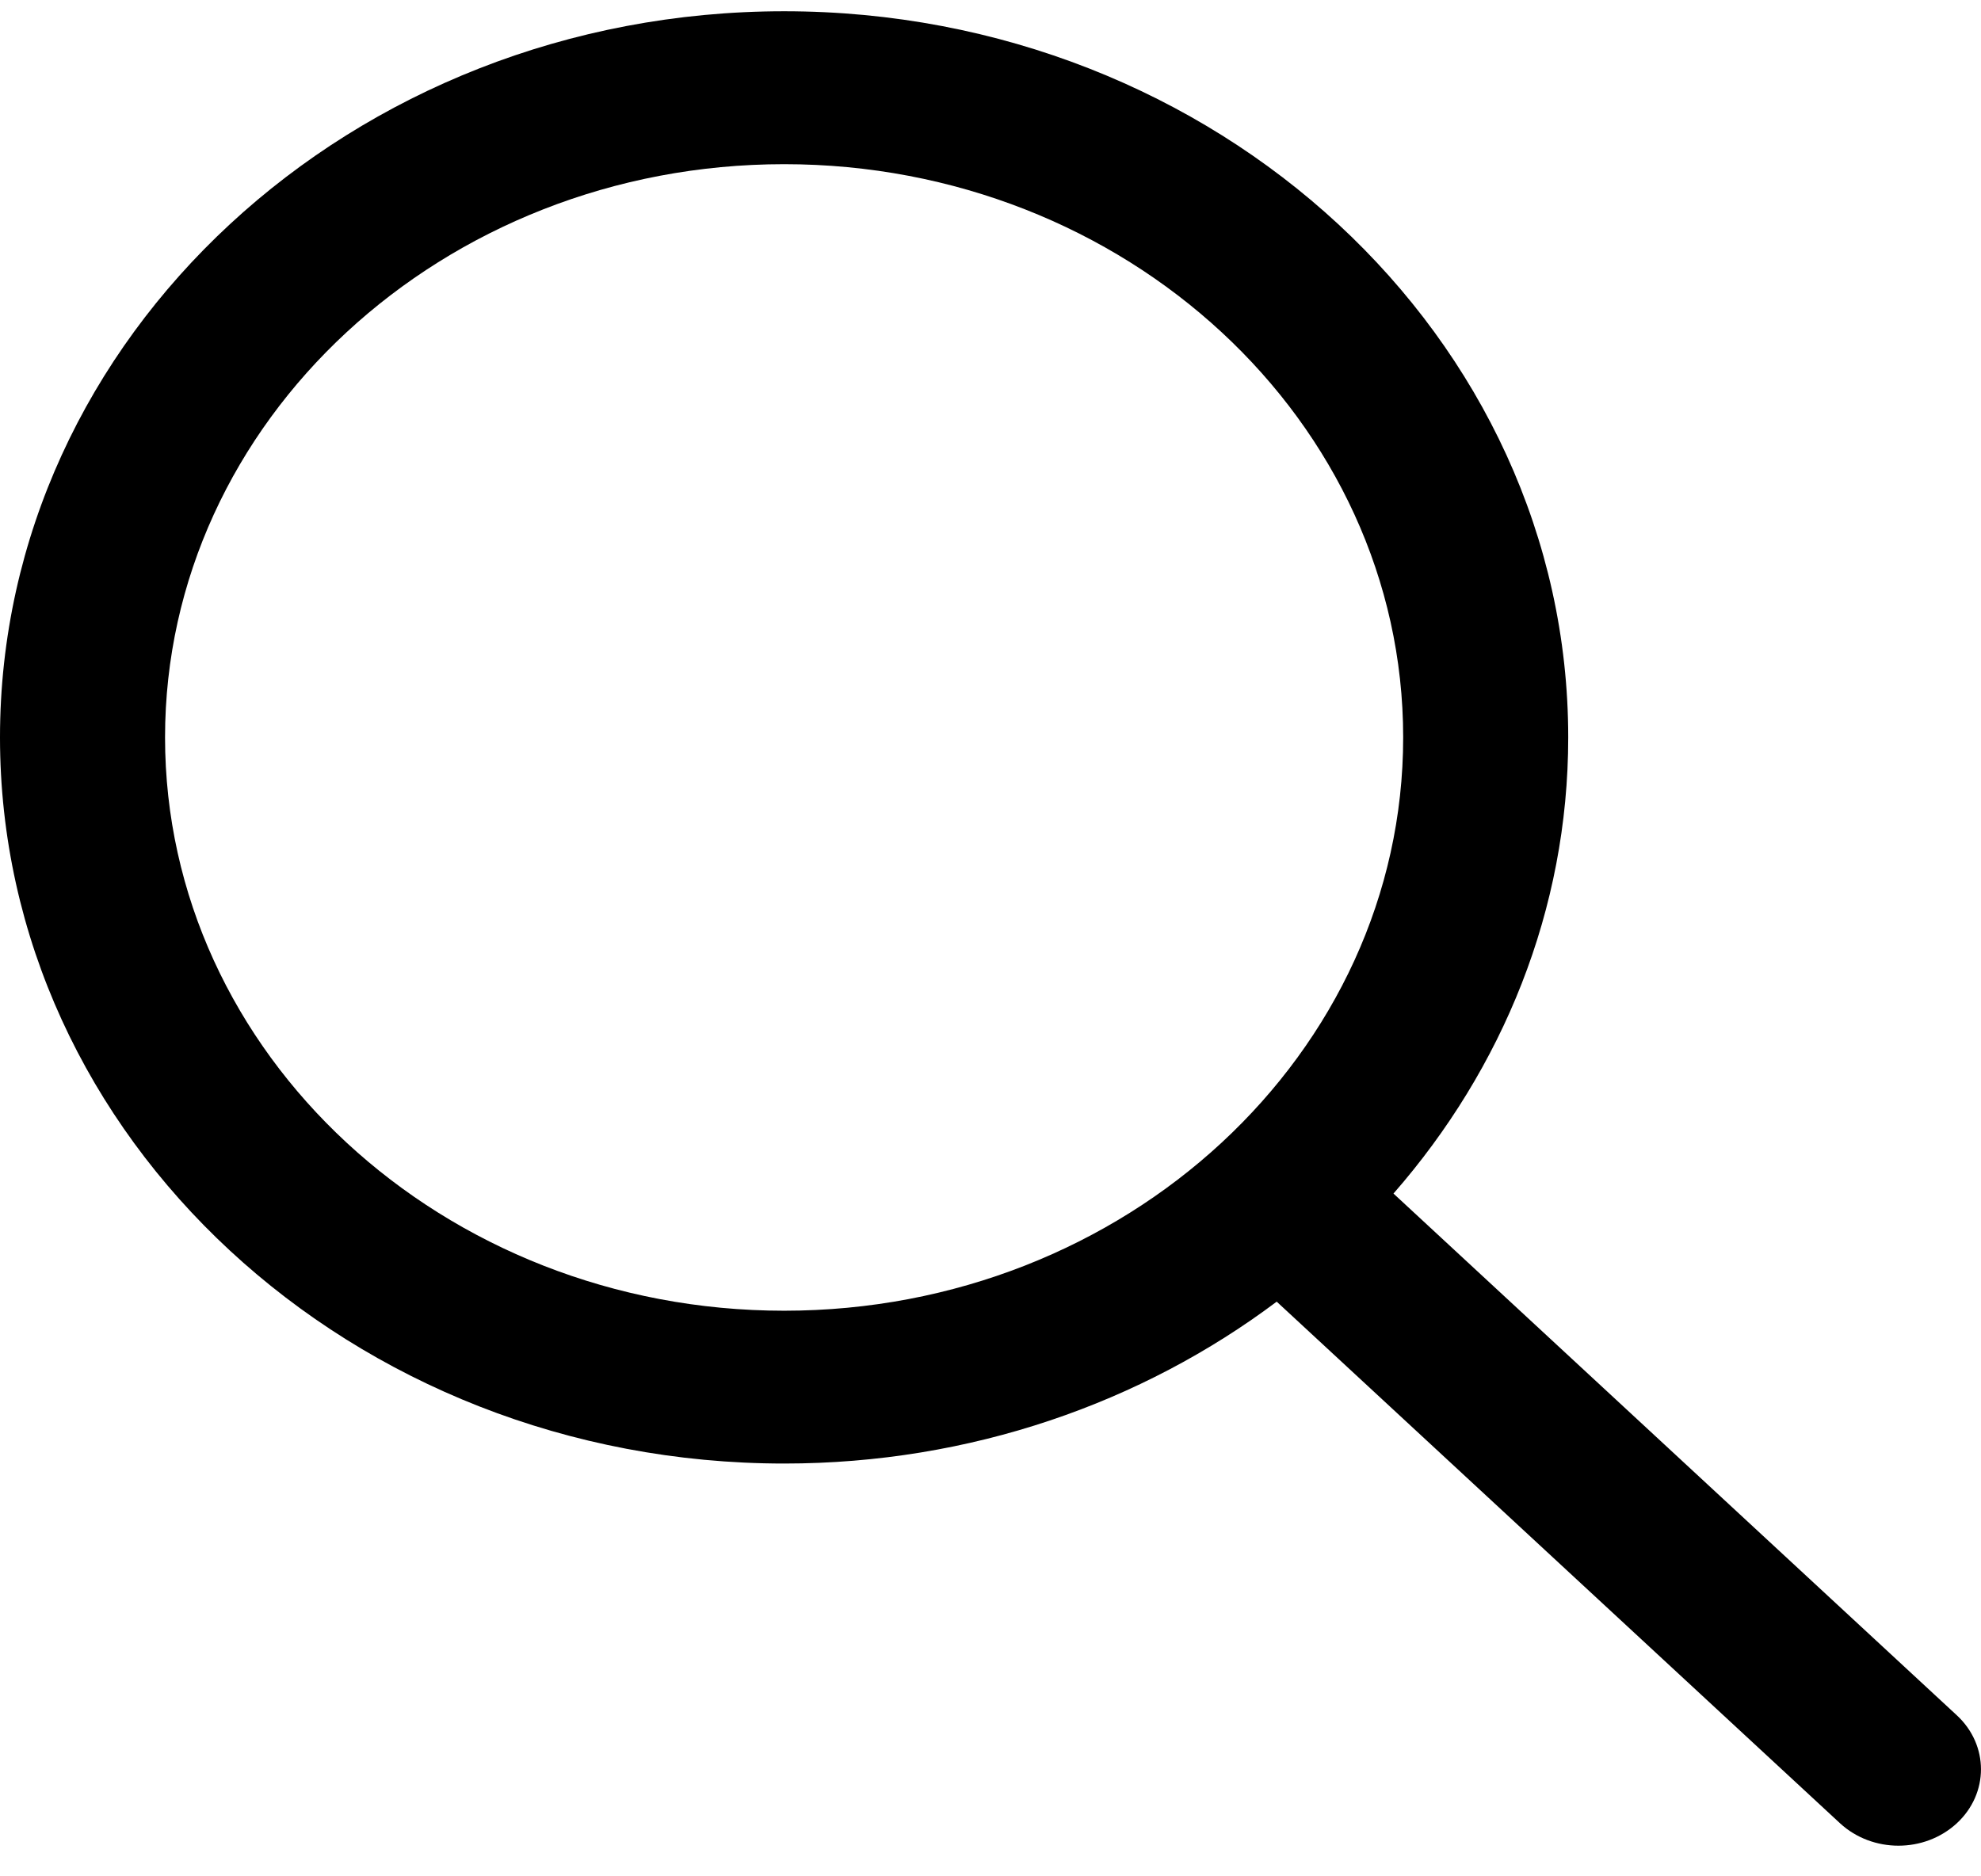 <?xml version="1.0" encoding="UTF-8"?> <svg xmlns="http://www.w3.org/2000/svg" width="19" height="18" viewBox="0 0 19 18" fill="none"><g clip-path="url(#clip0_58_73)"><path d="M18.768 16.455L13.365 11.45C14.411 10.253 15.041 8.731 15.041 7.074C15.041 3.234 11.667 0.108 7.521 0.108C3.374 0.108 0 3.233 0 7.074C0 10.915 3.374 14.04 7.521 14.04C9.31 14.04 10.953 13.457 12.245 12.487L17.648 17.491C17.803 17.634 18.006 17.706 18.208 17.706C18.411 17.706 18.613 17.634 18.768 17.491C19.077 17.205 19.077 16.741 18.768 16.455ZM7.521 12.574C4.246 12.574 1.583 10.107 1.583 7.074C1.583 4.042 4.246 1.575 7.521 1.575C10.795 1.575 13.458 4.042 13.458 7.074C13.458 10.107 10.795 12.574 7.521 12.574Z" fill="black"></path></g><defs><clipPath id="clip0_58_73"><rect width="19" height="17.598" fill="white" transform="translate(0 0.108)"></rect></clipPath></defs></svg> 